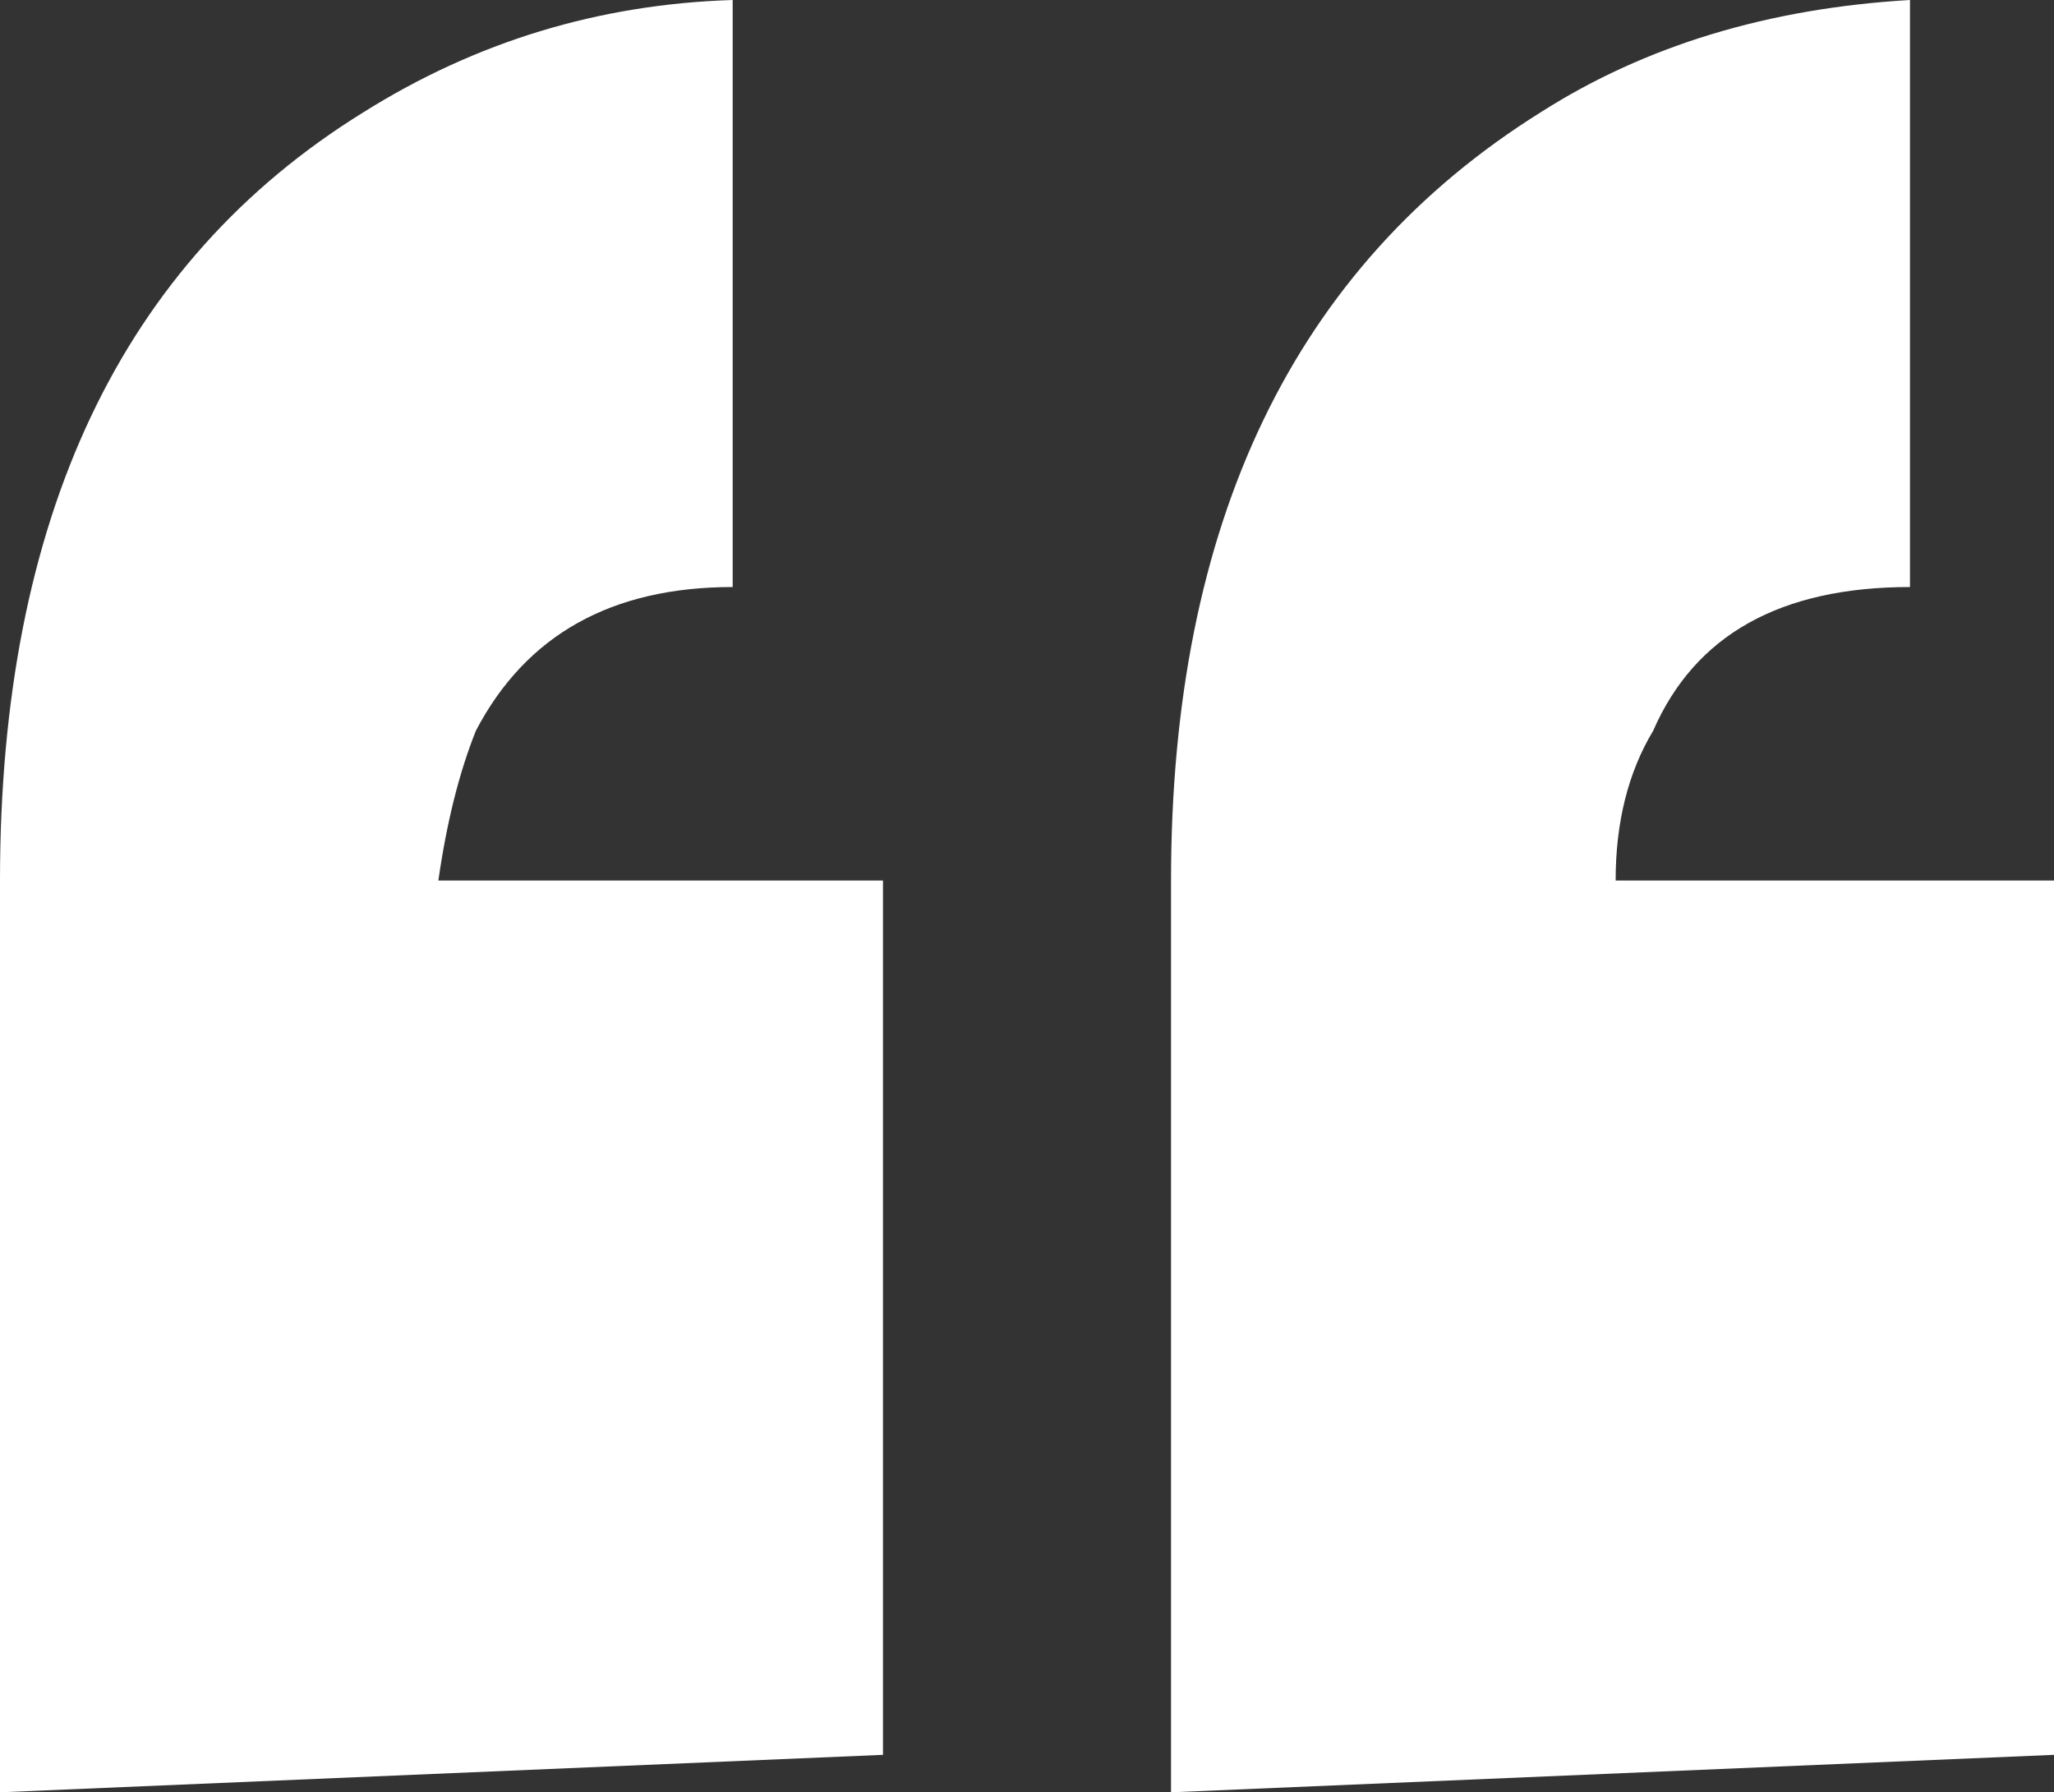 <svg width="204" height="178" viewBox="0 0 204 178" fill="none" xmlns="http://www.w3.org/2000/svg">
<rect x="0" y="0" width="204" height="178" fill="#333333" stroke="none"/>
<path d="M0 87.45C0 51.477 12.024 26.049 36.073 11.164C47.268 4.135 59.5 0.413 72.768 0V58.3C60.744 58.3 52.244 63.055 47.268 72.564C45.61 76.699 44.366 81.661 43.537 87.45H87.695V174.279L0 178V87.45ZM116.305 87.45C116.305 51.891 128.537 26.462 153 11.164C163.366 4.548 175.598 0.827 189.695 0V58.3C176.841 58.3 168.341 63.055 164.195 72.564C161.707 76.699 160.463 81.661 160.463 87.45H204V174.279L116.305 178V87.45Z" fill="white"/>
</svg>
